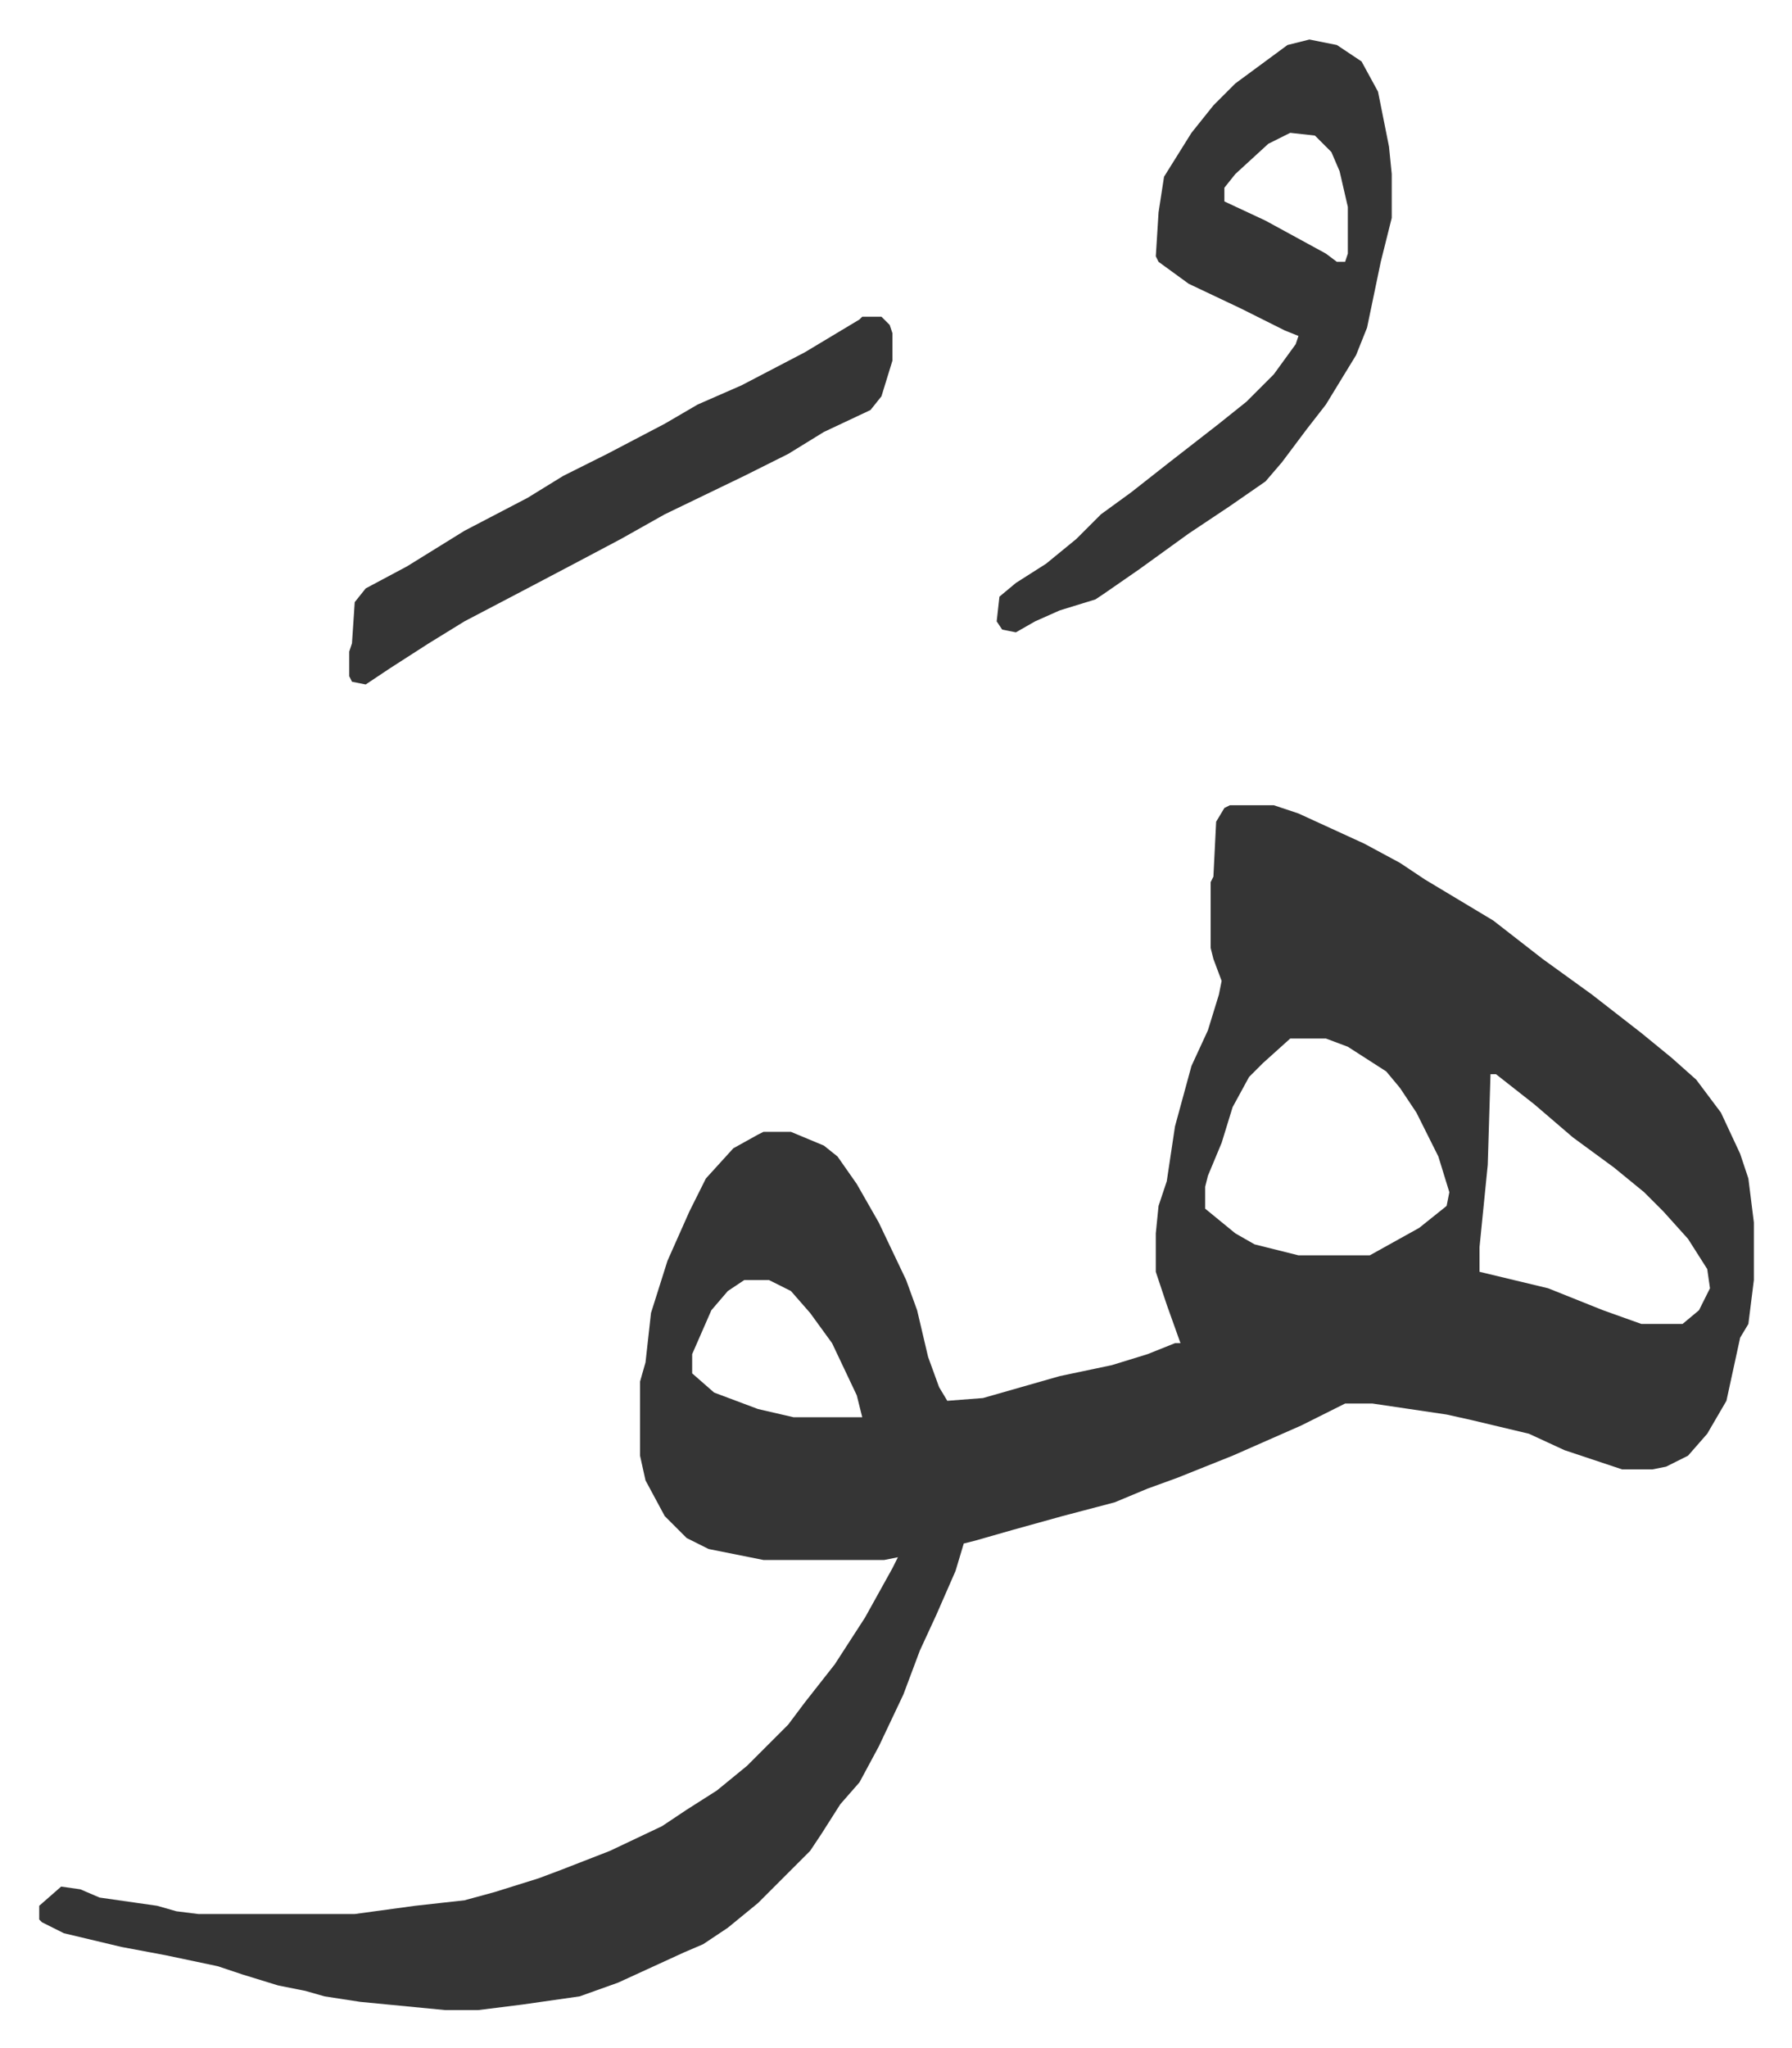 <svg xmlns="http://www.w3.org/2000/svg" viewBox="-14.3 398.6 653.2 746.2">
    <path fill="#353535" id="rule_normal" d="M434 692h16l9 3 24 11 13 7 9 6 15 9 10 6 18 14 18 13 18 14 11 9 9 8 9 12 7 15 3 9 2 16v21l-2 16-3 5-5 23-7 12-7 8-8 4-5 1h-11l-21-7-13-6-21-5-9-2-27-4h-10l-16 8-25 11-20 8-11 4-12 5-19 5-18 5-14 4-4 1-3 10-7 16-6 13-6 16-9 19-7 13-7 8-7 11-4 6-19 19-11 9-9 6-7 3-24 11-14 5-21 3-16 2h-12l-31-3-13-2-7-2-10-2-13-4-9-3-19-4-16-3-21-5-8-4-1-1v-5l8-7 7 1 7 3 21 3 7 2 8 1h57l22-3 18-2 11-3 16-5 8-3 18-7 19-9 9-6 11-7 11-9 15-15 6-8 11-14 11-17 10-18 2-4-5 1h-44l-20-4-8-4-8-8-7-13-2-9v-27l2-7 2-18 6-19 8-18 6-12 10-11 9-5 2-1h10l12 5 5 4 7 10 8 14 10 21 4 11 4 17 4 11 3 5 13-1 28-8 19-4 13-4 10-4h2l-5-14-3-9-1-3v-14l1-10 3-9 3-20 6-22 6-13 4-13 1-5-3-8-1-4v-24l1-2 1-20 3-5zm22 85-10 9-5 5-6 11-4 13-5 12-1 4v8l11 9 7 4 16 4h26l18-10 10-8 1-5-4-13-8-16-6-9-5-6-14-9-8-3zm73 13-1 33-3 30v9l25 6 20 8 14 5h15l6-5 4-8-1-7-7-11-9-10-7-7-11-9-15-11-14-12-14-11zm-272 75-6 4-6 7-7 16v7l8 7 16 6 13 3h25l-2-8-9-19-8-11-7-8-8-4zm206-452 10 2 9 6 6 11 4 20 1 10v16l-4 16-5 24-4 10-11 18-7 9-9 12-6 7-13 9-15 10-18 13-13 9-3 2-13 4-9 4-7 4-5-1-2-3 1-9 6-5 11-7 11-9 9-9 11-8 14-11 18-14 10-8 10-10 8-11 1-3-5-2-16-8-19-9-11-8-1-2 1-16 2-13 10-16 8-10 8-8 19-14zm-7 34-8 4-12 11-4 5v5l15 7 22 12 4 3h3l1-3v-17l-3-13-3-7-6-6zm-156 67h7l3 3 1 3v10l-4 13-4 5-17 8-13 8-16 8-29 14-16 9-17 9-19 10-21 11-13 8-14 9-9 6-5-1-1-2v-9l1-3 1-15 4-5 15-8 21-13 23-12 13-8 16-8 21-11 12-7 16-7 23-12 20-12z"/>
</svg>
